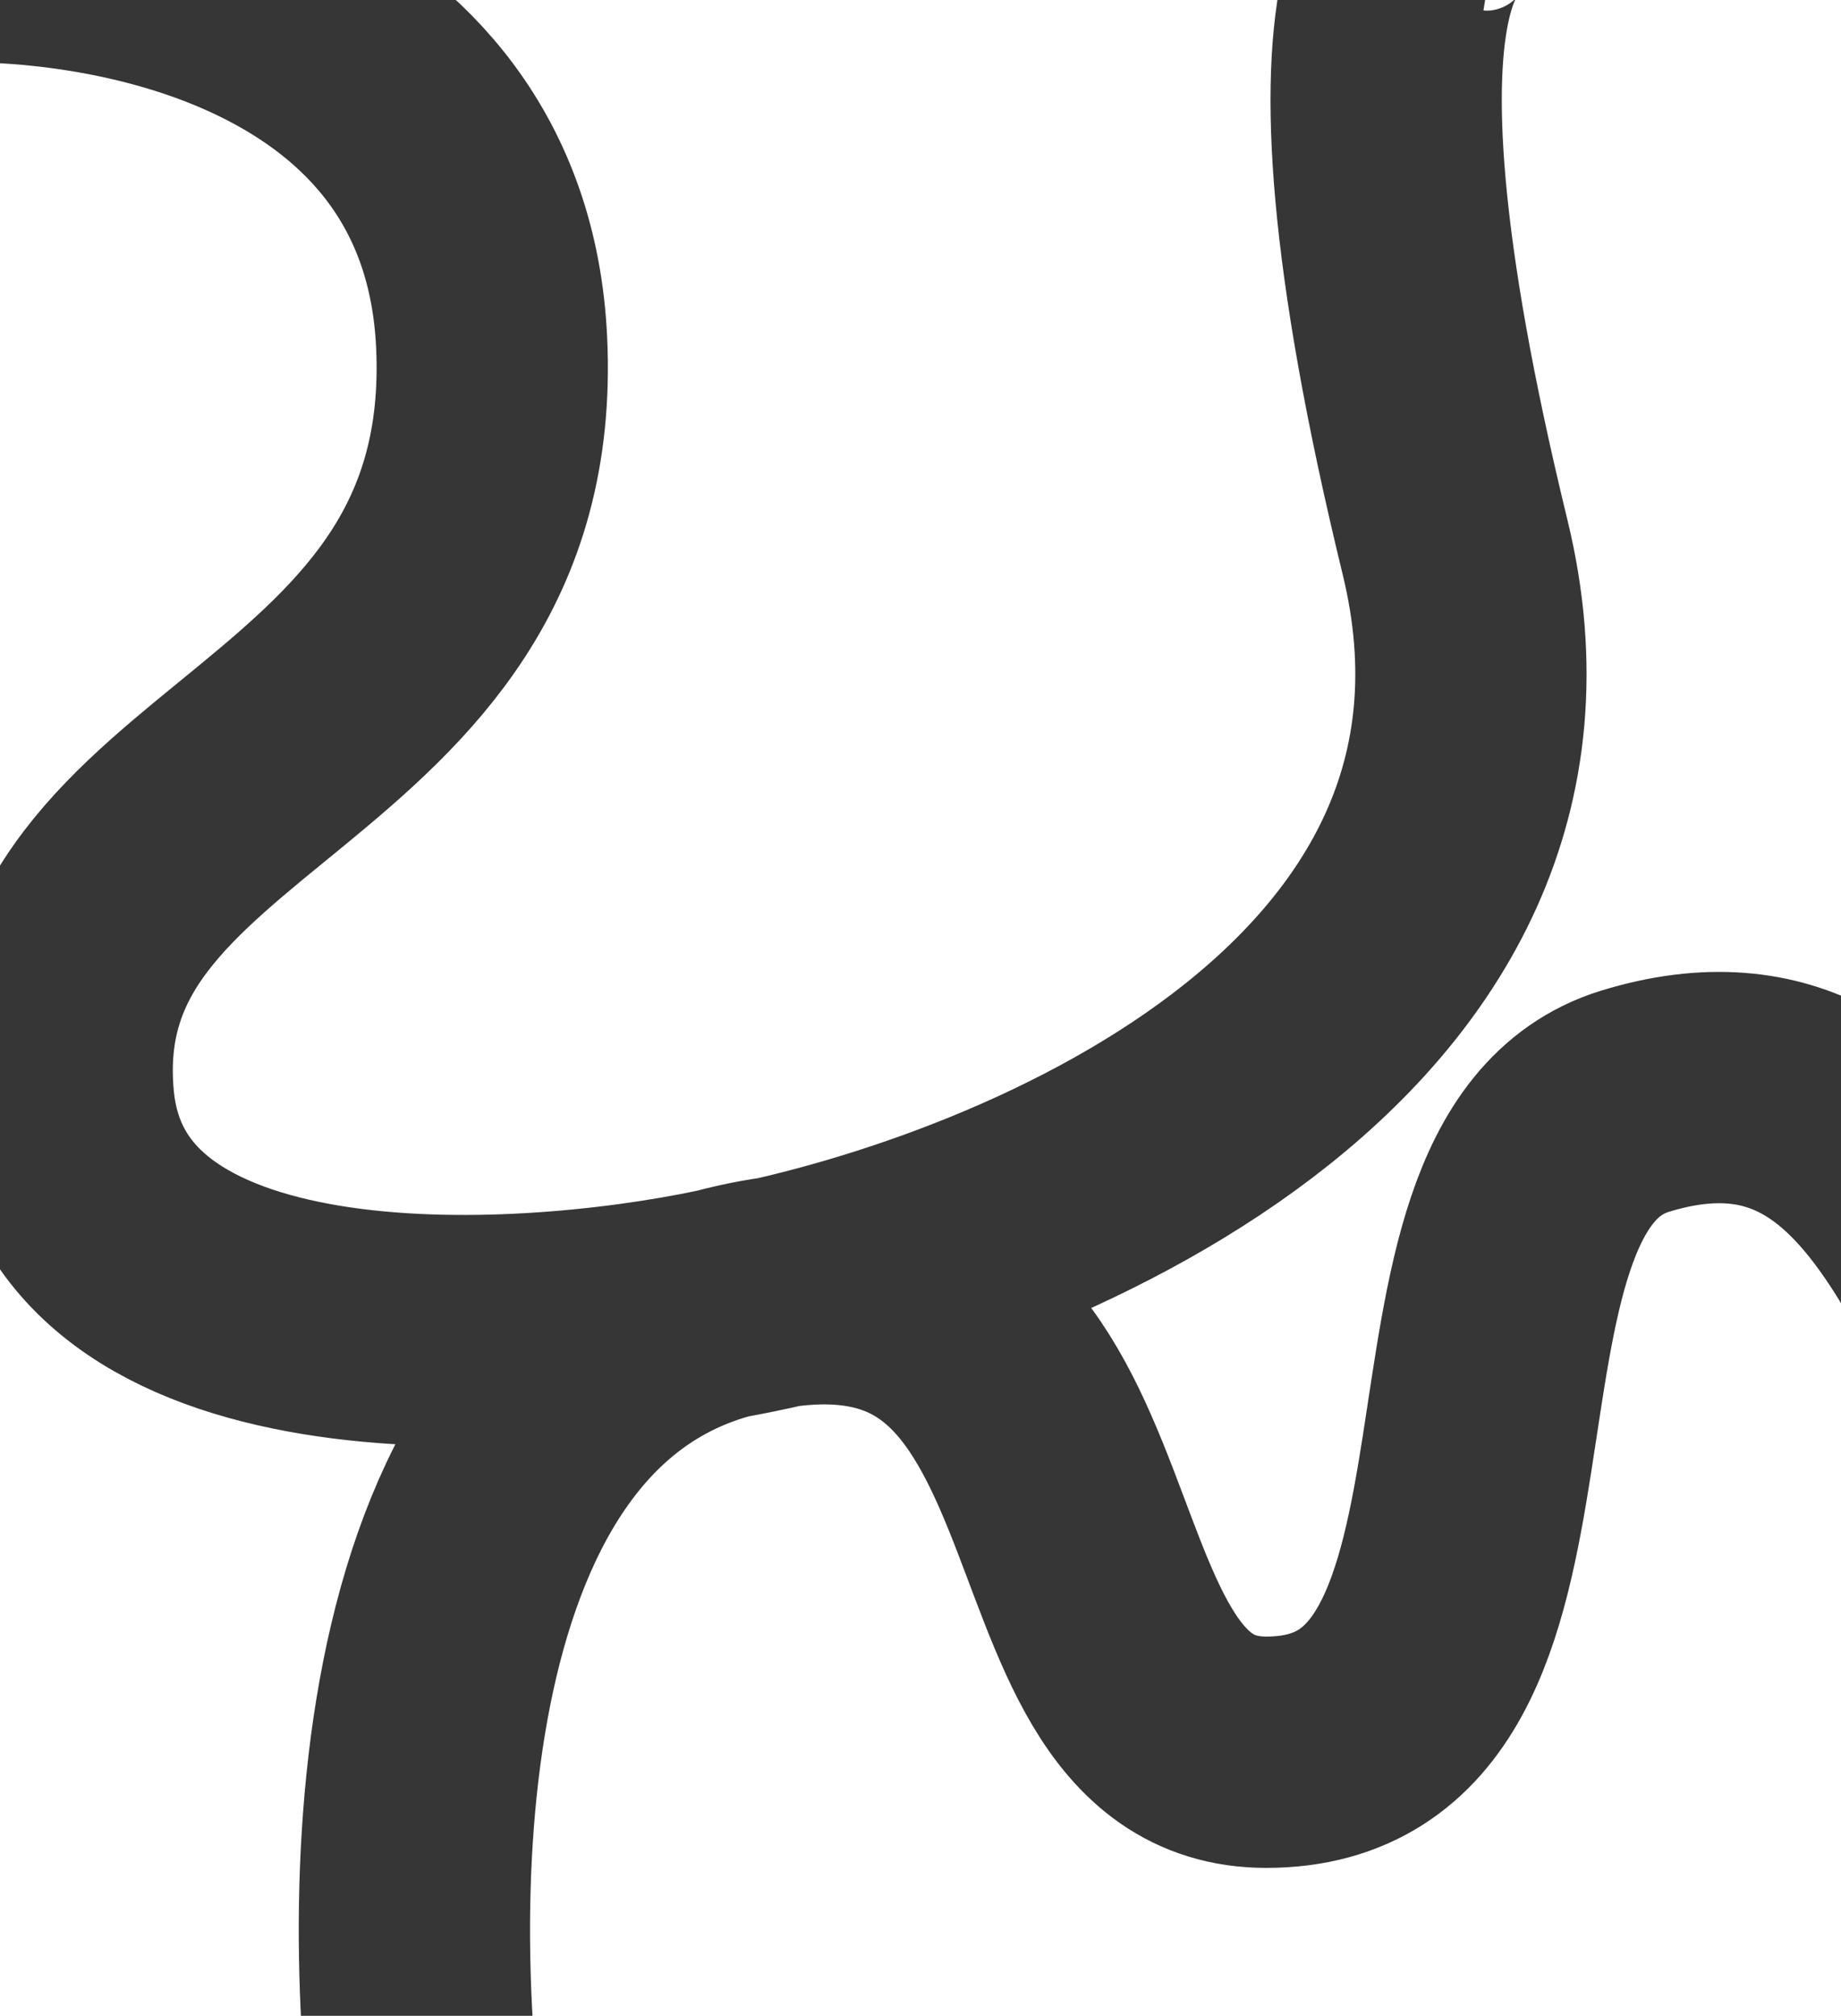 <svg width="771" height="844" viewBox="0 0 771 844" fill="none" xmlns="http://www.w3.org/2000/svg">
<g clip-path="url(#clip0_629_3769)">
<path d="M182.47 917.147C163.909 808.99 161.967 583.298 302.689 545.787M302.689 545.787C478.591 498.898 422.589 733.655 530.277 733.655C659.062 733.655 585.389 491.708 684.762 461.074C810.121 422.625 825.827 589.862 875.799 616.12M302.689 545.787C214.357 564.438 35.066 573.607 24.558 461.074C11.422 320.407 214.452 322.283 205.886 143.167C199.032 -0.125 44.452 -26.57 -31.982 -21.881M302.689 545.787C425.287 523.905 658.263 429.94 609.376 229.13C548.267 -21.881 598.525 -48.452 629.079 -43.45" stroke="#363636" stroke-width="96.855"/>
</g>
<defs>
<clipPath id="clip0_629_3769">
<rect width="771" height="844" fill="white"/>
</clipPath>
</defs>
</svg>
